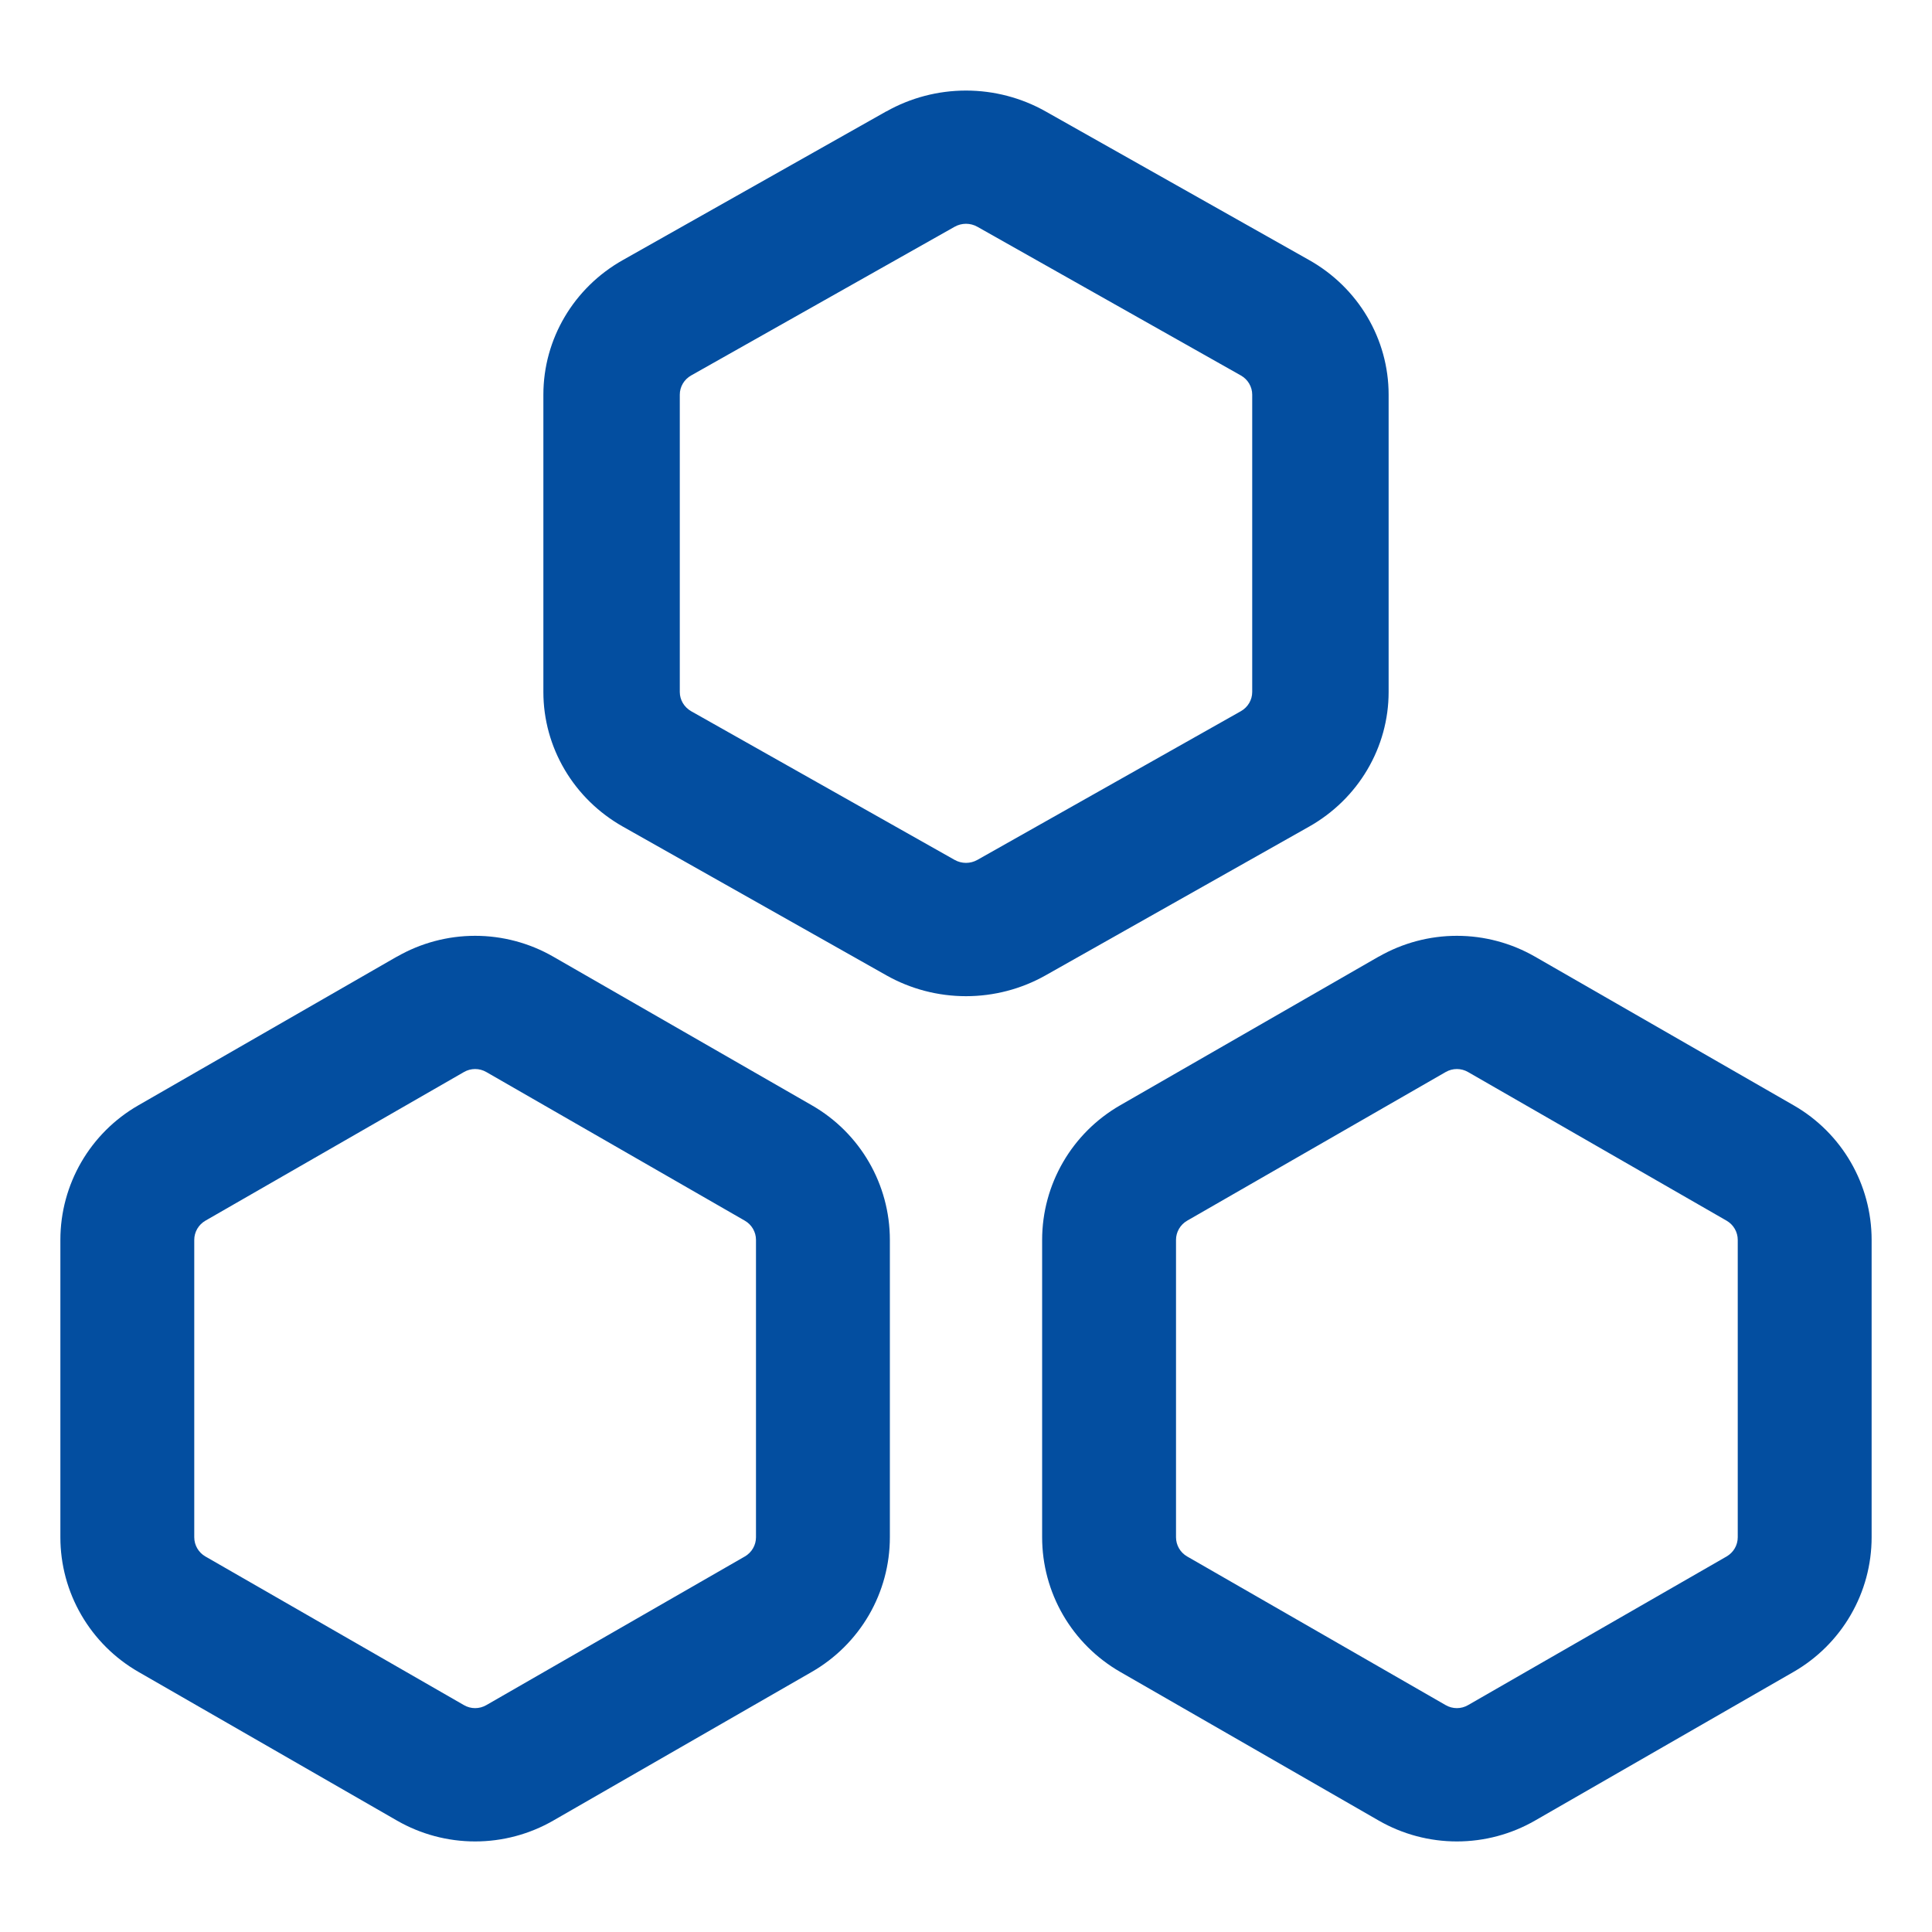 <svg width="64" height="64" viewBox="0 0 64 64" fill="none" xmlns="http://www.w3.org/2000/svg">
<path d="M45.674 31.69C46.461 31.238 47.353 31 48.261 31C49.169 31 50.061 31.238 50.848 31.69L59.413 36.613C61.016 37.531 62 39.233 62 41.073V50.924C62 51.828 61.761 52.716 61.306 53.499C60.852 54.282 60.199 54.932 59.413 55.384L50.848 60.31C50.061 60.762 49.169 61 48.261 61C47.353 61 46.461 60.762 45.674 60.31L37.109 55.384C36.323 54.932 35.67 54.282 35.215 53.499C34.761 52.716 34.522 51.828 34.522 50.924V41.073C34.522 39.233 35.509 37.531 37.109 36.613L45.674 31.687V31.69ZM48.63 35.512C48.518 35.447 48.391 35.413 48.261 35.413C48.131 35.413 48.004 35.447 47.891 35.512L39.326 40.437C39.214 40.502 39.121 40.594 39.056 40.706C38.991 40.818 38.957 40.944 38.957 41.073V50.924C38.957 51.186 39.099 51.43 39.326 51.56L47.891 56.485C48.004 56.55 48.131 56.584 48.261 56.584C48.391 56.584 48.518 56.55 48.63 56.485L57.196 51.56C57.308 51.495 57.401 51.403 57.466 51.291C57.531 51.18 57.565 51.053 57.565 50.924V41.073C57.565 40.944 57.531 40.818 57.466 40.706C57.401 40.594 57.308 40.502 57.196 40.437L48.63 35.512ZM13.152 31.69C13.939 31.238 14.831 31 15.739 31C16.647 31 17.54 31.238 18.326 31.69L26.891 36.613C28.494 37.531 29.478 39.233 29.478 41.073V50.924C29.478 51.828 29.239 52.716 28.785 53.499C28.33 54.282 27.677 54.932 26.891 55.384L18.326 60.31C17.54 60.762 16.647 61 15.739 61C14.831 61 13.939 60.762 13.152 60.31L4.587 55.384C3.801 54.932 3.148 54.282 2.694 53.499C2.239 52.716 2 51.828 2 50.924V41.073C2 39.233 2.985 37.531 4.587 36.613L13.152 31.687V31.69ZM16.109 35.512C15.996 35.447 15.869 35.413 15.739 35.413C15.609 35.413 15.482 35.447 15.37 35.512L6.804 40.437C6.692 40.502 6.599 40.594 6.534 40.706C6.469 40.818 6.435 40.944 6.435 41.073V50.924C6.435 51.186 6.577 51.43 6.804 51.56L15.37 56.485C15.482 56.55 15.609 56.584 15.739 56.584C15.869 56.584 15.996 56.55 16.109 56.485L24.674 51.56C24.786 51.495 24.879 51.403 24.944 51.291C25.009 51.18 25.043 51.053 25.043 50.924V41.073C25.043 40.944 25.009 40.818 24.944 40.706C24.879 40.594 24.786 40.502 24.674 40.437L16.109 35.512Z" fill="#034EA0"/>
<path d="M29.364 3.69C30.165 3.238 31.075 3 32 3C32.925 3 33.835 3.238 34.636 3.69L43.364 8.613C44.997 9.531 46 11.233 46 13.073V22.924C46 23.828 45.756 24.716 45.293 25.499C44.831 26.282 44.165 26.932 43.364 27.384L34.636 32.31C33.835 32.762 32.925 33 32 33C31.075 33 30.165 32.762 29.364 32.31L20.636 27.384C19.835 26.932 19.169 26.282 18.707 25.499C18.244 24.716 18 23.828 18 22.924V13.073C18 11.233 19.003 9.531 20.636 8.613L29.364 3.687V3.69ZM32.377 7.512C32.262 7.447 32.132 7.413 32 7.413C31.868 7.413 31.738 7.447 31.623 7.512L22.896 12.437C22.781 12.502 22.686 12.594 22.62 12.706C22.554 12.818 22.519 12.944 22.519 13.073V22.924C22.519 23.186 22.664 23.427 22.896 23.56L31.623 28.485C31.738 28.55 31.868 28.584 32 28.584C32.132 28.584 32.262 28.55 32.377 28.485L41.104 23.56C41.219 23.495 41.314 23.403 41.38 23.291C41.446 23.18 41.481 23.053 41.481 22.924V13.073C41.481 12.944 41.446 12.818 41.38 12.706C41.314 12.594 41.219 12.502 41.104 12.437L32.377 7.512Z" fill="#034EA0"/>
</svg>
